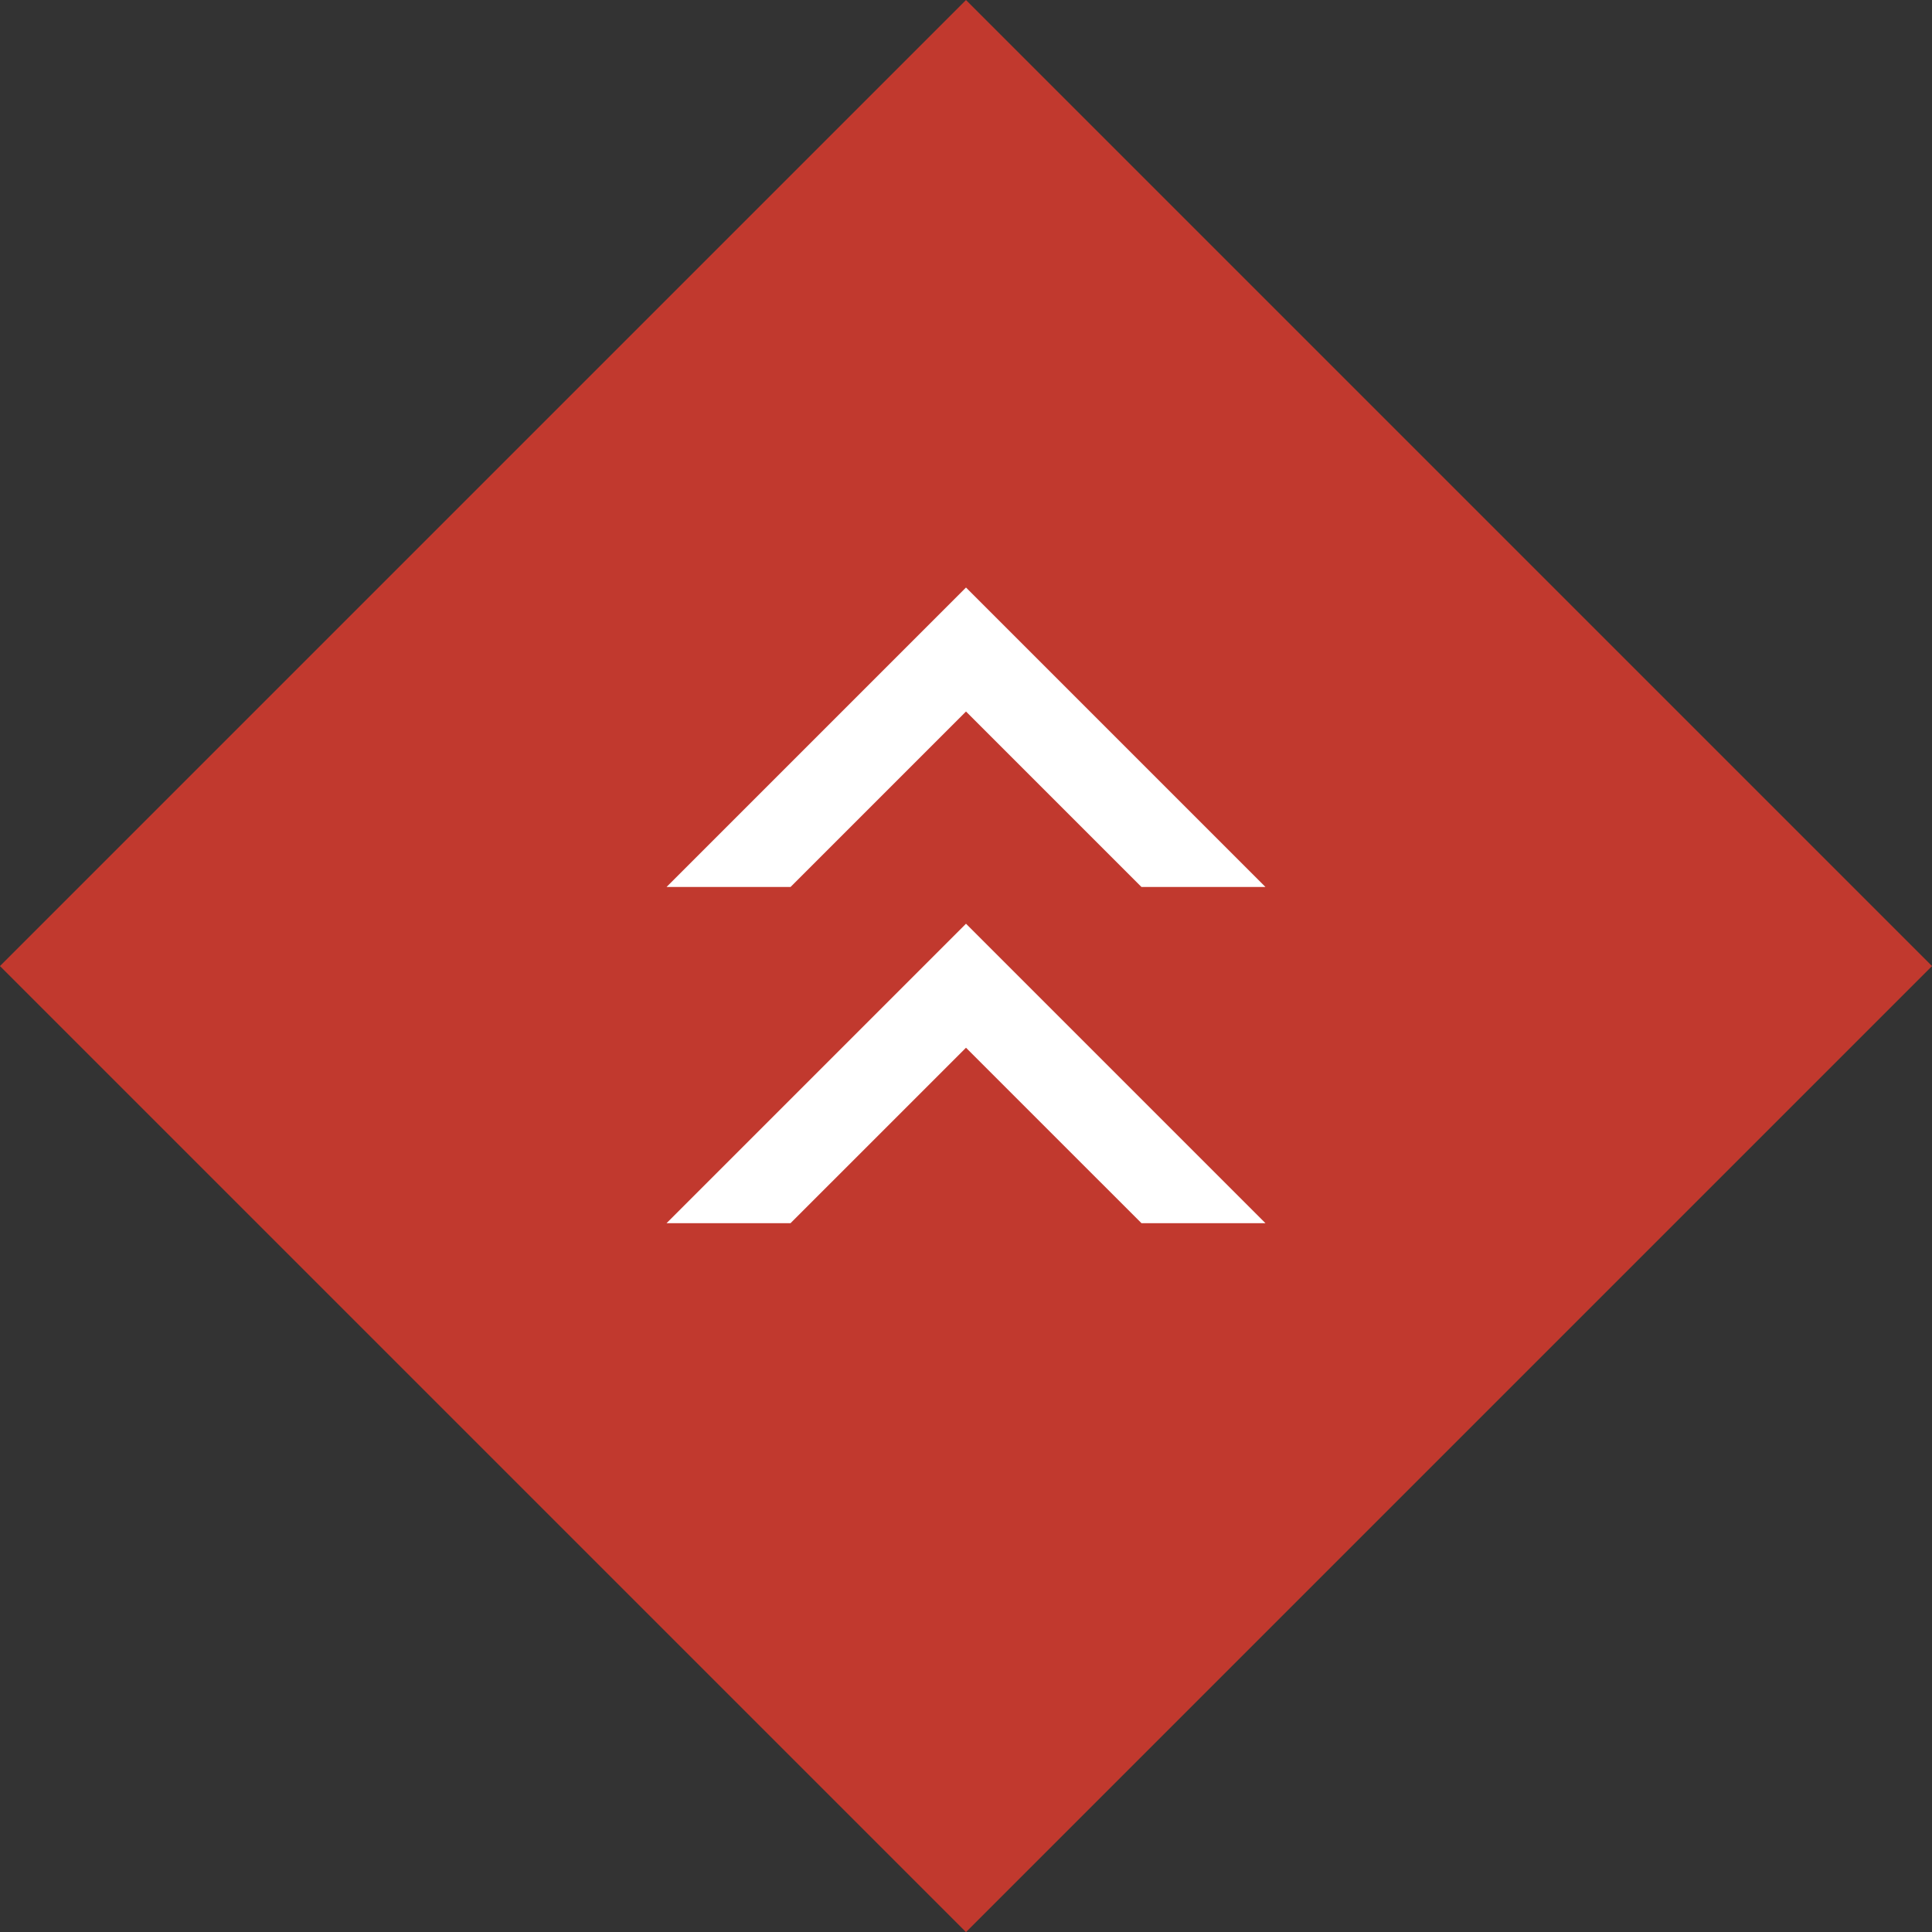 <svg xmlns="http://www.w3.org/2000/svg" width="122" height="122" viewBox="0 0 122 122"><rect x="0" y="0" width="122" height="122" fill="#333333" stroke="none"/><defs><style>.f716770e-1f38-473b-a4a1-f932520b5561{fill:#c1392e;}.afa6aa24-ddeb-4212-b31c-54ef86592f3a{fill:#fff;}</style></defs><g id="afcdb433-c3f2-45e2-8e00-ea6dd303c6cb" data-name="レイヤー 2"><g id="e725fcc4-abfb-445c-a624-74d7e78b1a94" data-name="画像"><rect class="f716770e-1f38-473b-a4a1-f932520b5561" x="17.87" y="17.87" width="86.27" height="86.27" transform="translate(61 -25.27) rotate(45)"/><polygon class="afa6aa24-ddeb-4212-b31c-54ef86592f3a" points="49.92 56.01 61 44.93 72.08 56.01 79.91 56.01 61 37.1 42.09 56.01 49.92 56.01"/><polygon class="afa6aa24-ddeb-4212-b31c-54ef86592f3a" points="49.92 77.24 61 66.16 72.08 77.24 79.91 77.24 61 58.33 42.09 77.24 49.92 77.24"/></g></g></svg>